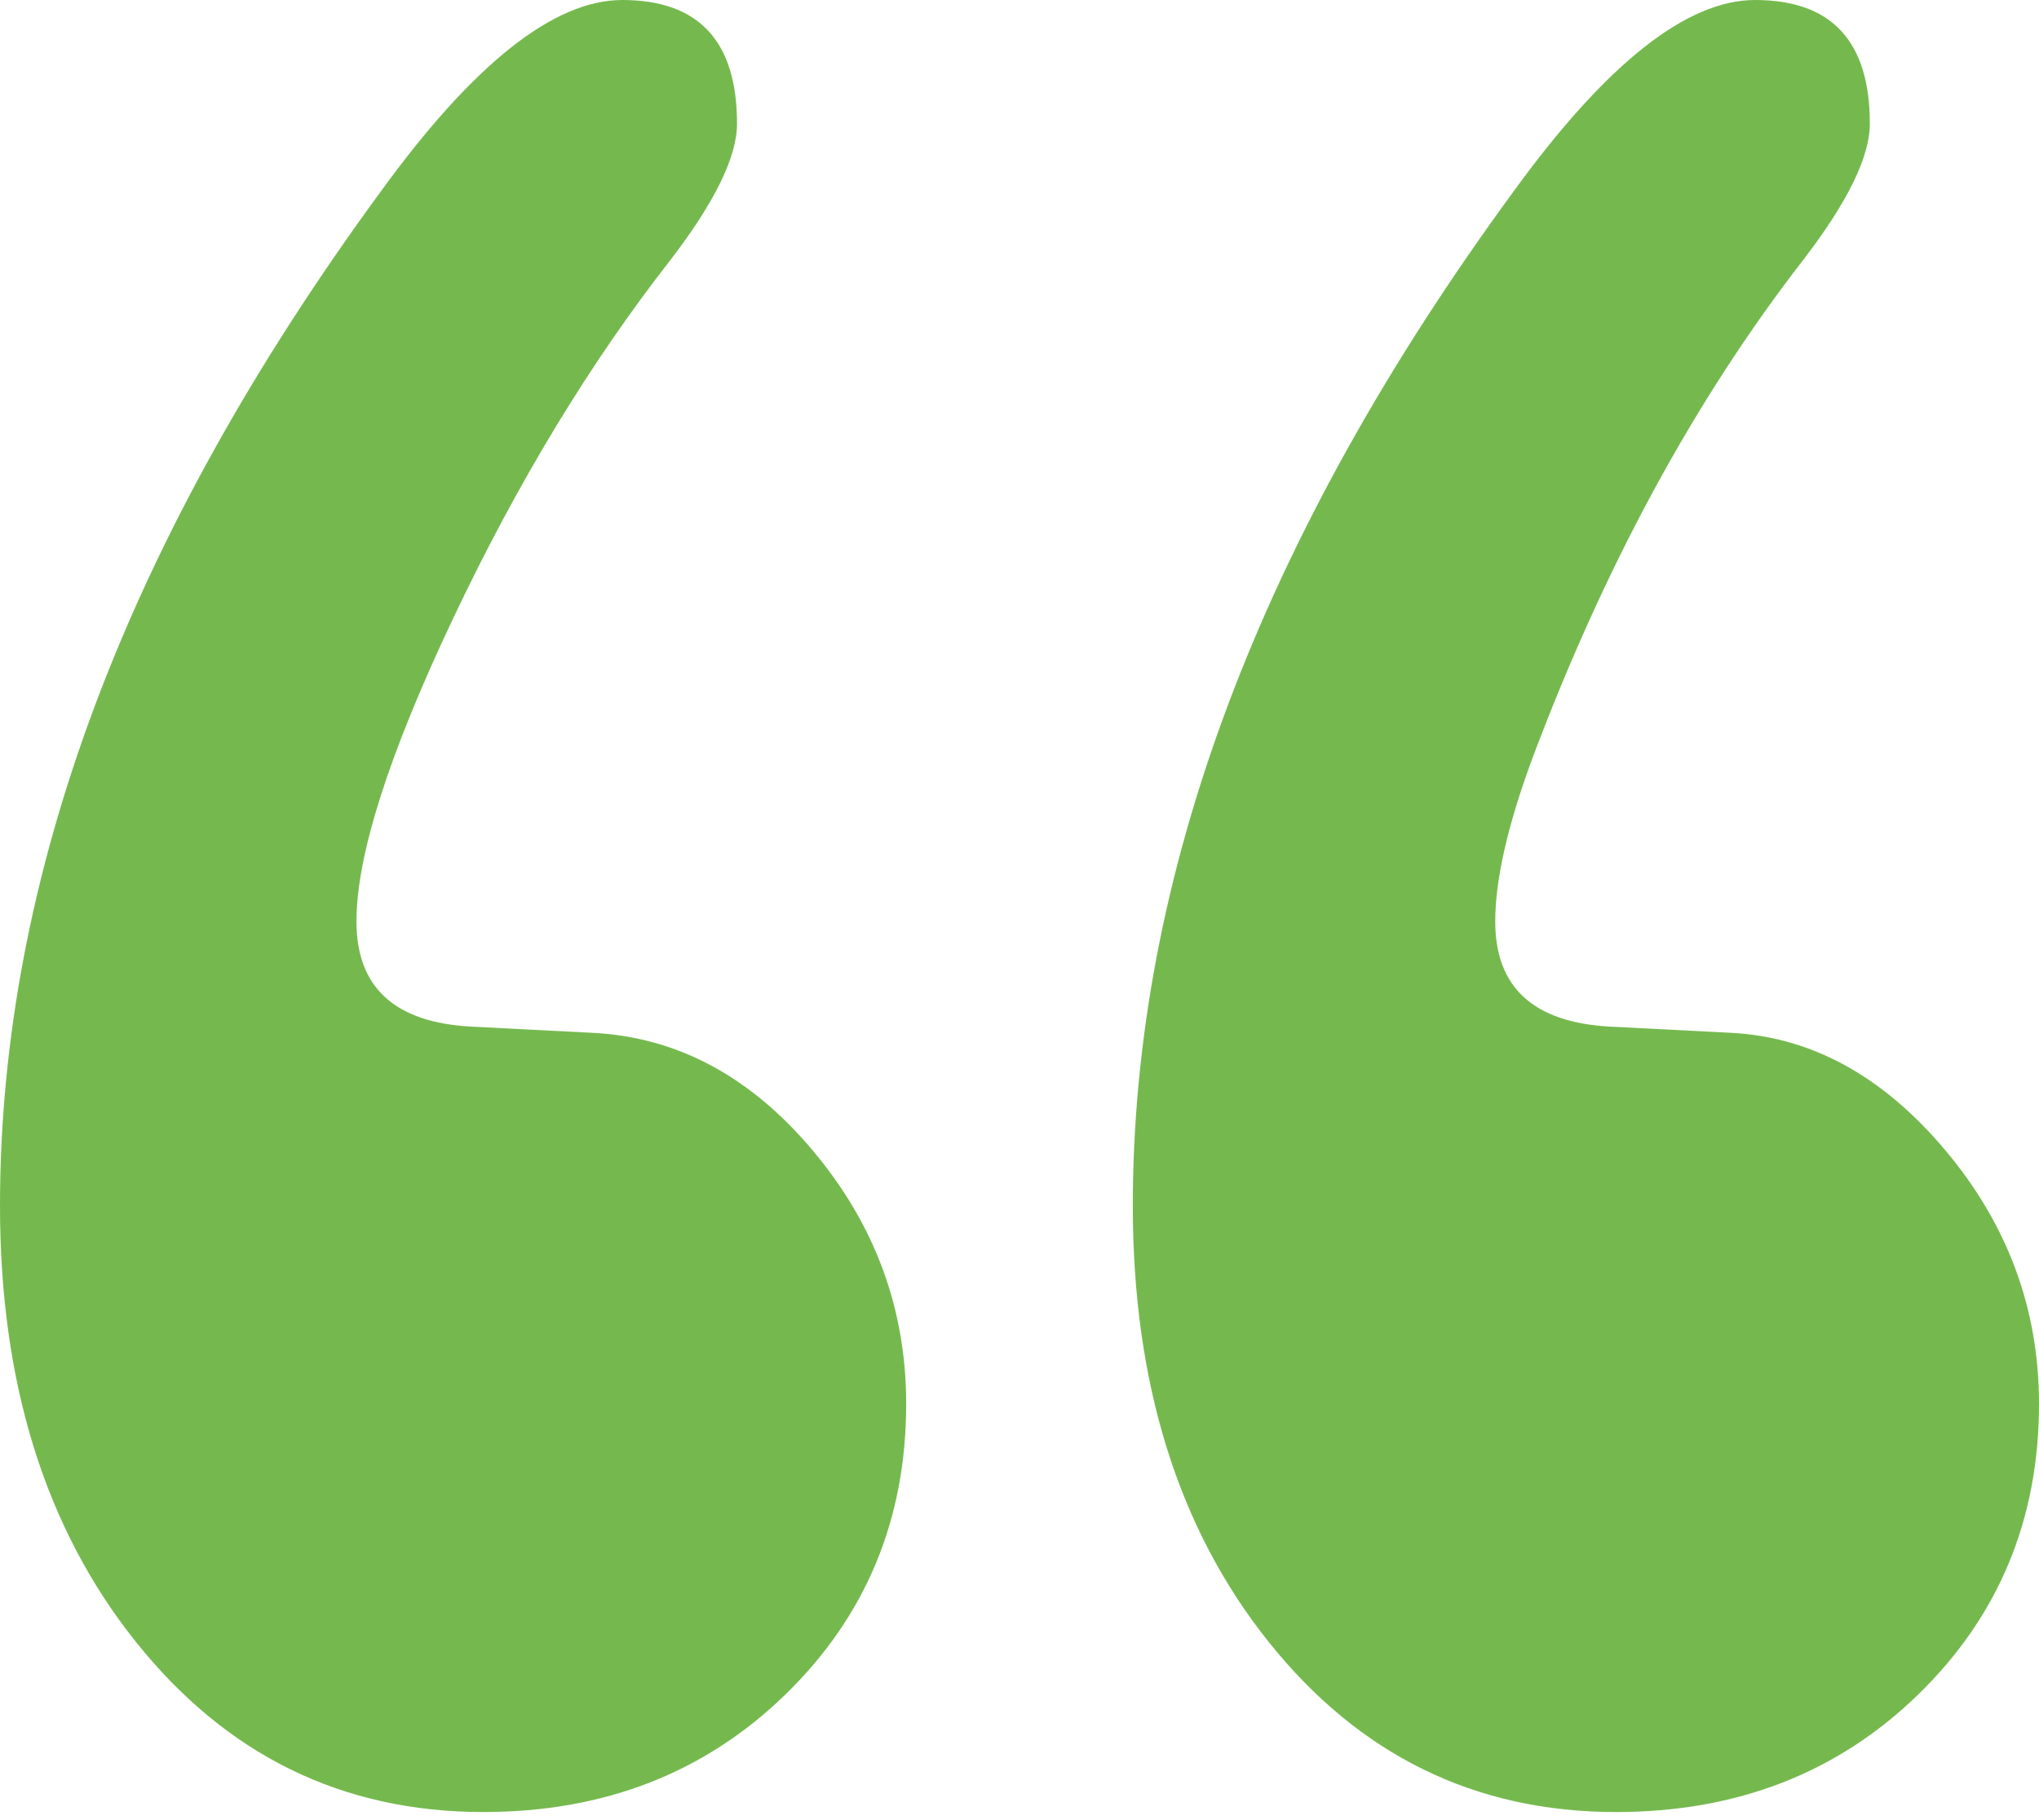 <?xml version="1.0" encoding="UTF-8"?>
<svg width="28px" height="25px" viewBox="0 0 28 25" version="1.1" xmlns="http://www.w3.org/2000/svg" xmlns:xlink="http://www.w3.org/1999/xlink">
    <title>21181B84-6039-47E6-89E3-DB50A3099B9A@1x</title>
    <g id="Symbols" stroke="none" stroke-width="1" fill="none" fill-rule="evenodd">
        <g id="illustration/quote_open" fill="#75B94E" fill-rule="nonzero">
            <path d="M22.193,24.889 C23.852,24.889 25.235,24.351 26.341,23.275 C27.447,22.199 28,20.868 28,19.283 C28,17.98 27.571,16.819 26.714,15.8 C25.857,14.78 24.875,14.242 23.769,14.186 L23.769,14.186 L22.11,14.101 C21.059,14.044 20.533,13.563 20.533,12.657 C20.533,12.091 20.699,11.354 21.031,10.448 C22.027,7.787 23.271,5.493 24.764,3.568 C25.373,2.775 25.677,2.152 25.677,1.699 C25.677,0.566 25.152,8.08242362e-13 24.101,8.08242362e-13 C23.16,8.08242362e-13 22.054,0.878 20.782,2.633 C17.298,7.39 15.556,12.034 15.556,16.564 C15.556,18.999 16.178,20.996 17.422,22.553 C18.667,24.11 20.257,24.889 22.193,24.889 Z M6.637,24.889 C8.296,24.889 9.679,24.351 10.785,23.275 C11.891,22.199 12.444,20.868 12.444,19.283 C12.444,17.98 12.016,16.819 11.159,15.8 C10.301,14.78 9.292,14.242 8.13,14.186 L8.13,14.186 L6.471,14.101 C5.42,14.044 4.895,13.563 4.895,12.657 C4.895,11.751 5.337,10.363 6.222,8.495 C7.107,6.626 8.103,4.983 9.209,3.568 C9.817,2.775 10.121,2.152 10.121,1.699 C10.121,0.566 9.596,8.08242362e-13 8.545,8.08242362e-13 C7.605,8.08242362e-13 6.499,0.878 5.227,2.633 C1.742,7.39 0,12.034 0,16.564 C0,18.999 0.622,20.996 1.867,22.553 C3.111,24.11 4.701,24.889 6.637,24.889 Z" id="“"></path>
        </g>
    </g>
</svg>